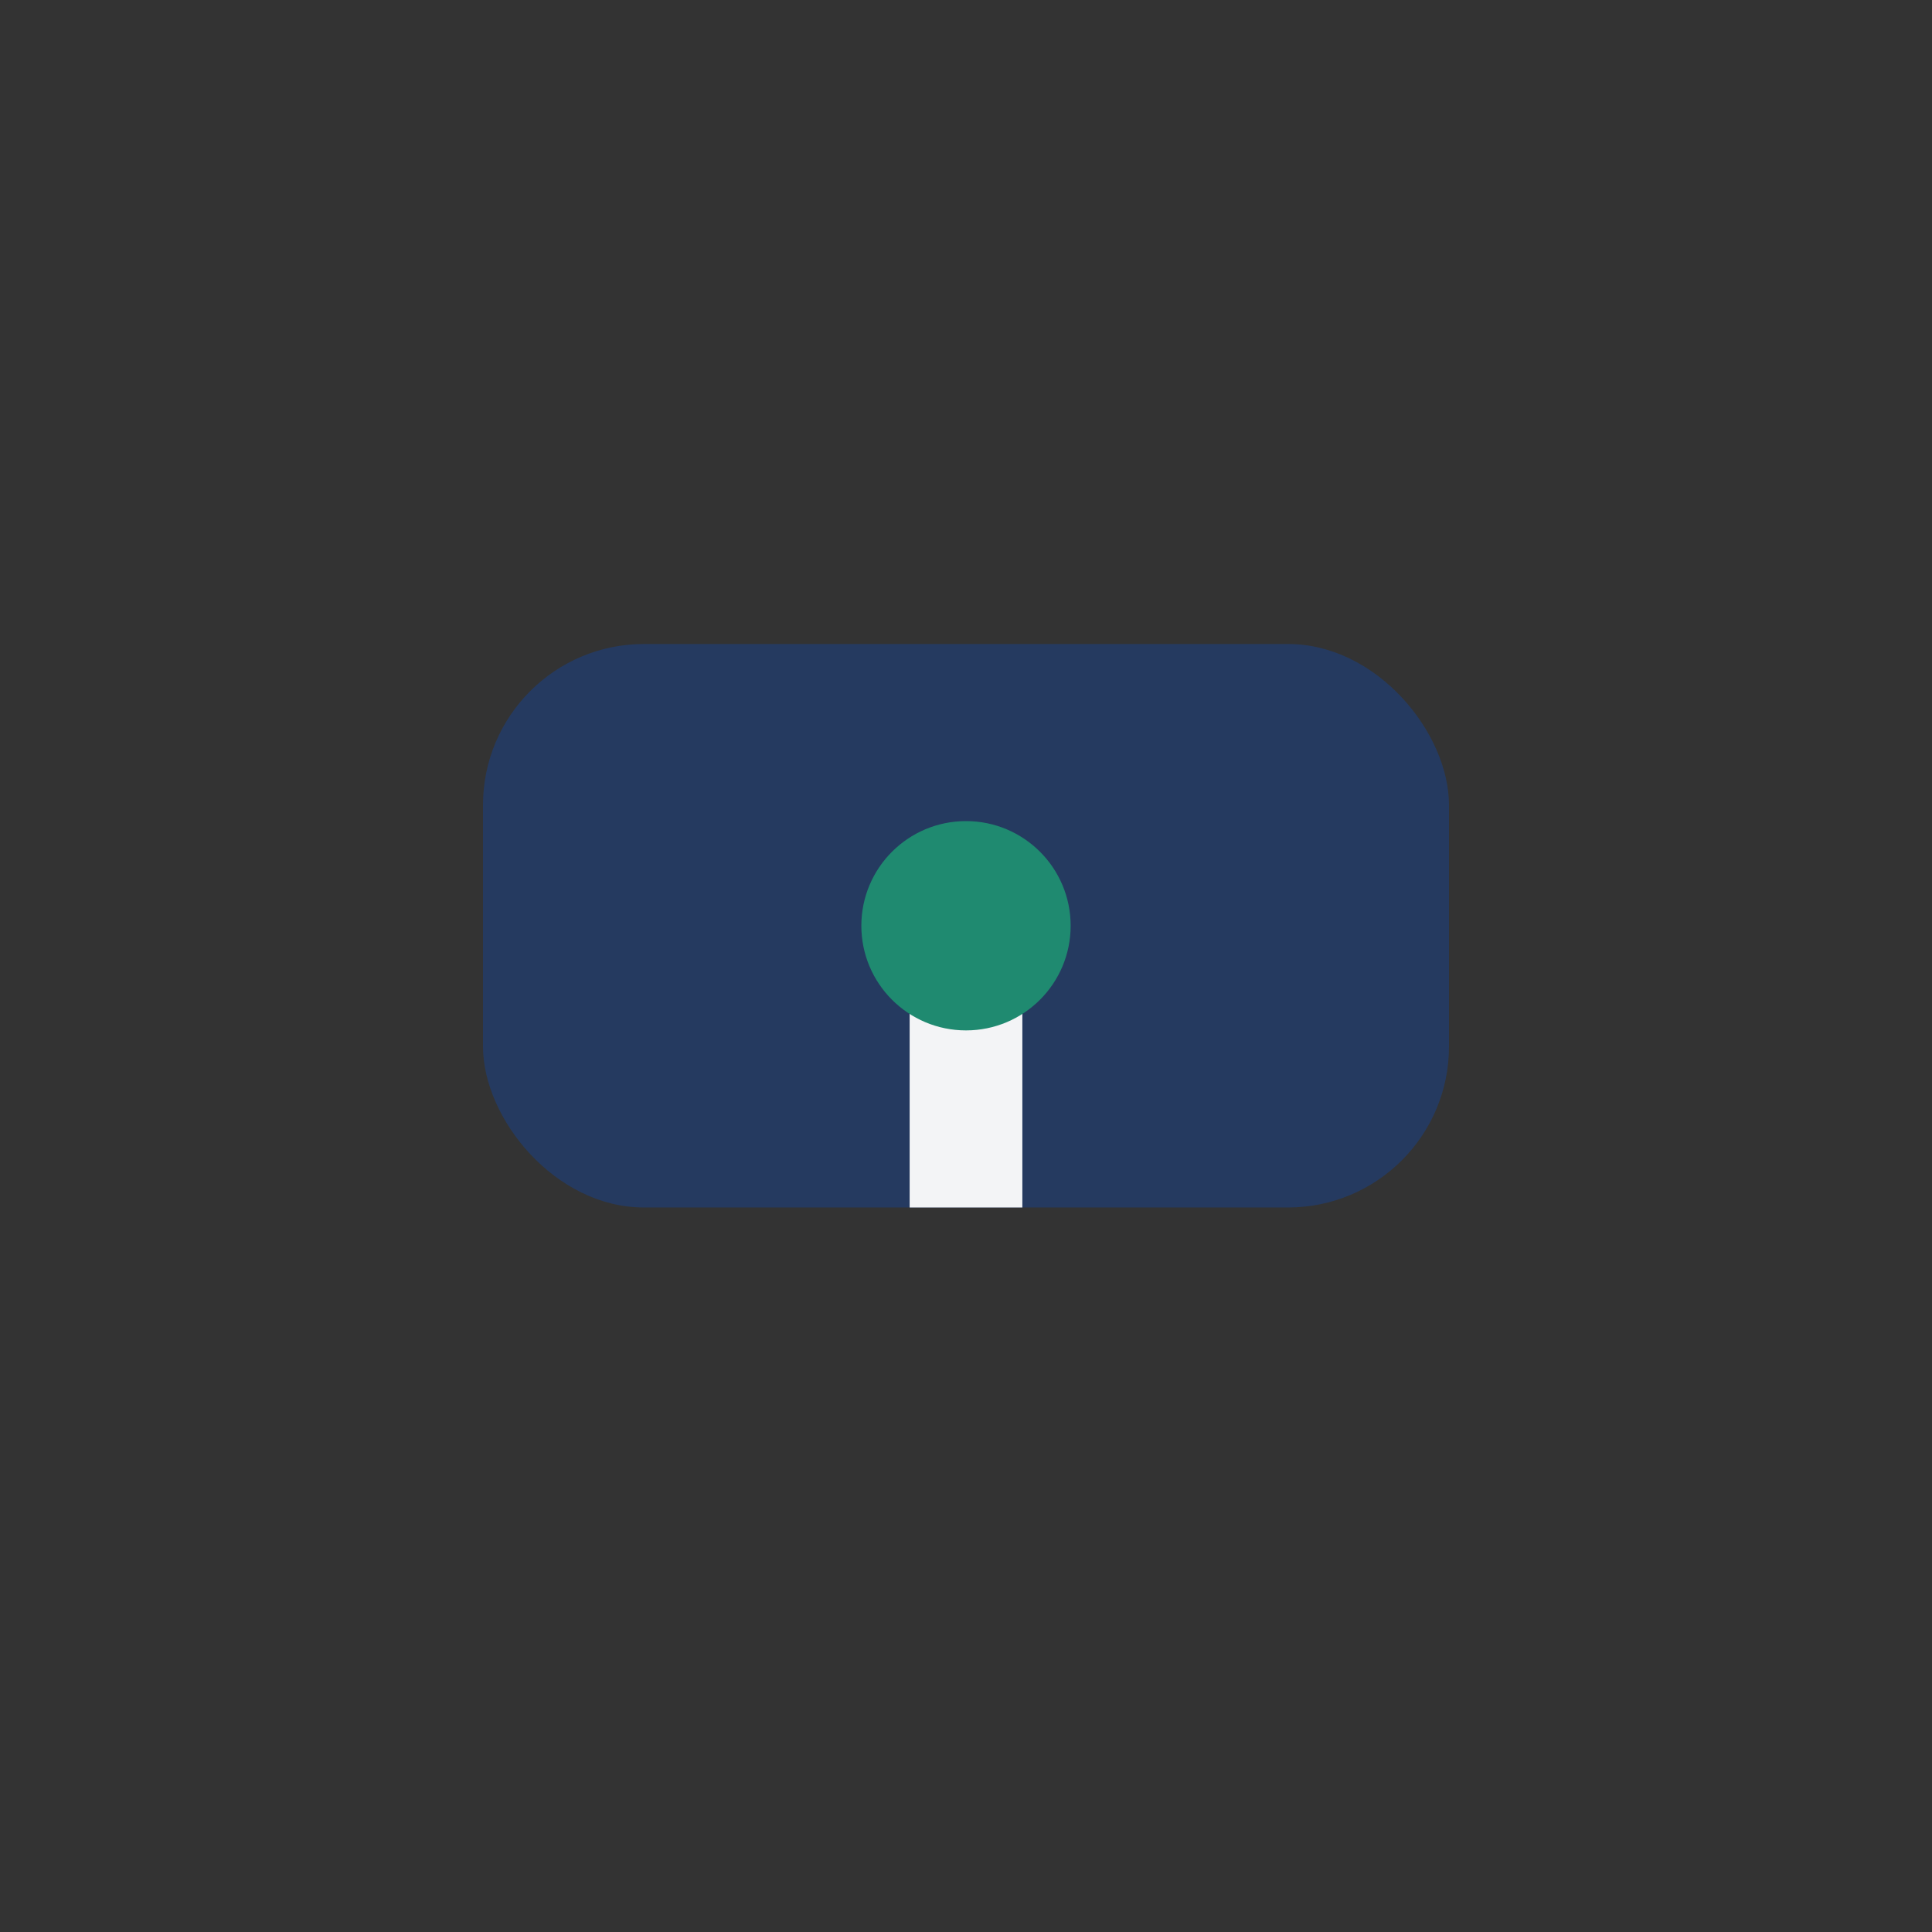 <?xml version="1.0" encoding="UTF-8"?>
<svg xmlns="http://www.w3.org/2000/svg" width="24" height="24" viewBox="0 0 24 24"><rect x="0" y="0" width="24" height="24" fill="#333333" stroke="none"/><rect x="6" y="8" width="12" height="7" rx="2" fill="#253A60"/><path d="M12 12.5V15" stroke="#F3F4F6" stroke-width="1.4"/><circle cx="12" cy="11.5" r="1.3" fill="#1F8A70"/></svg>